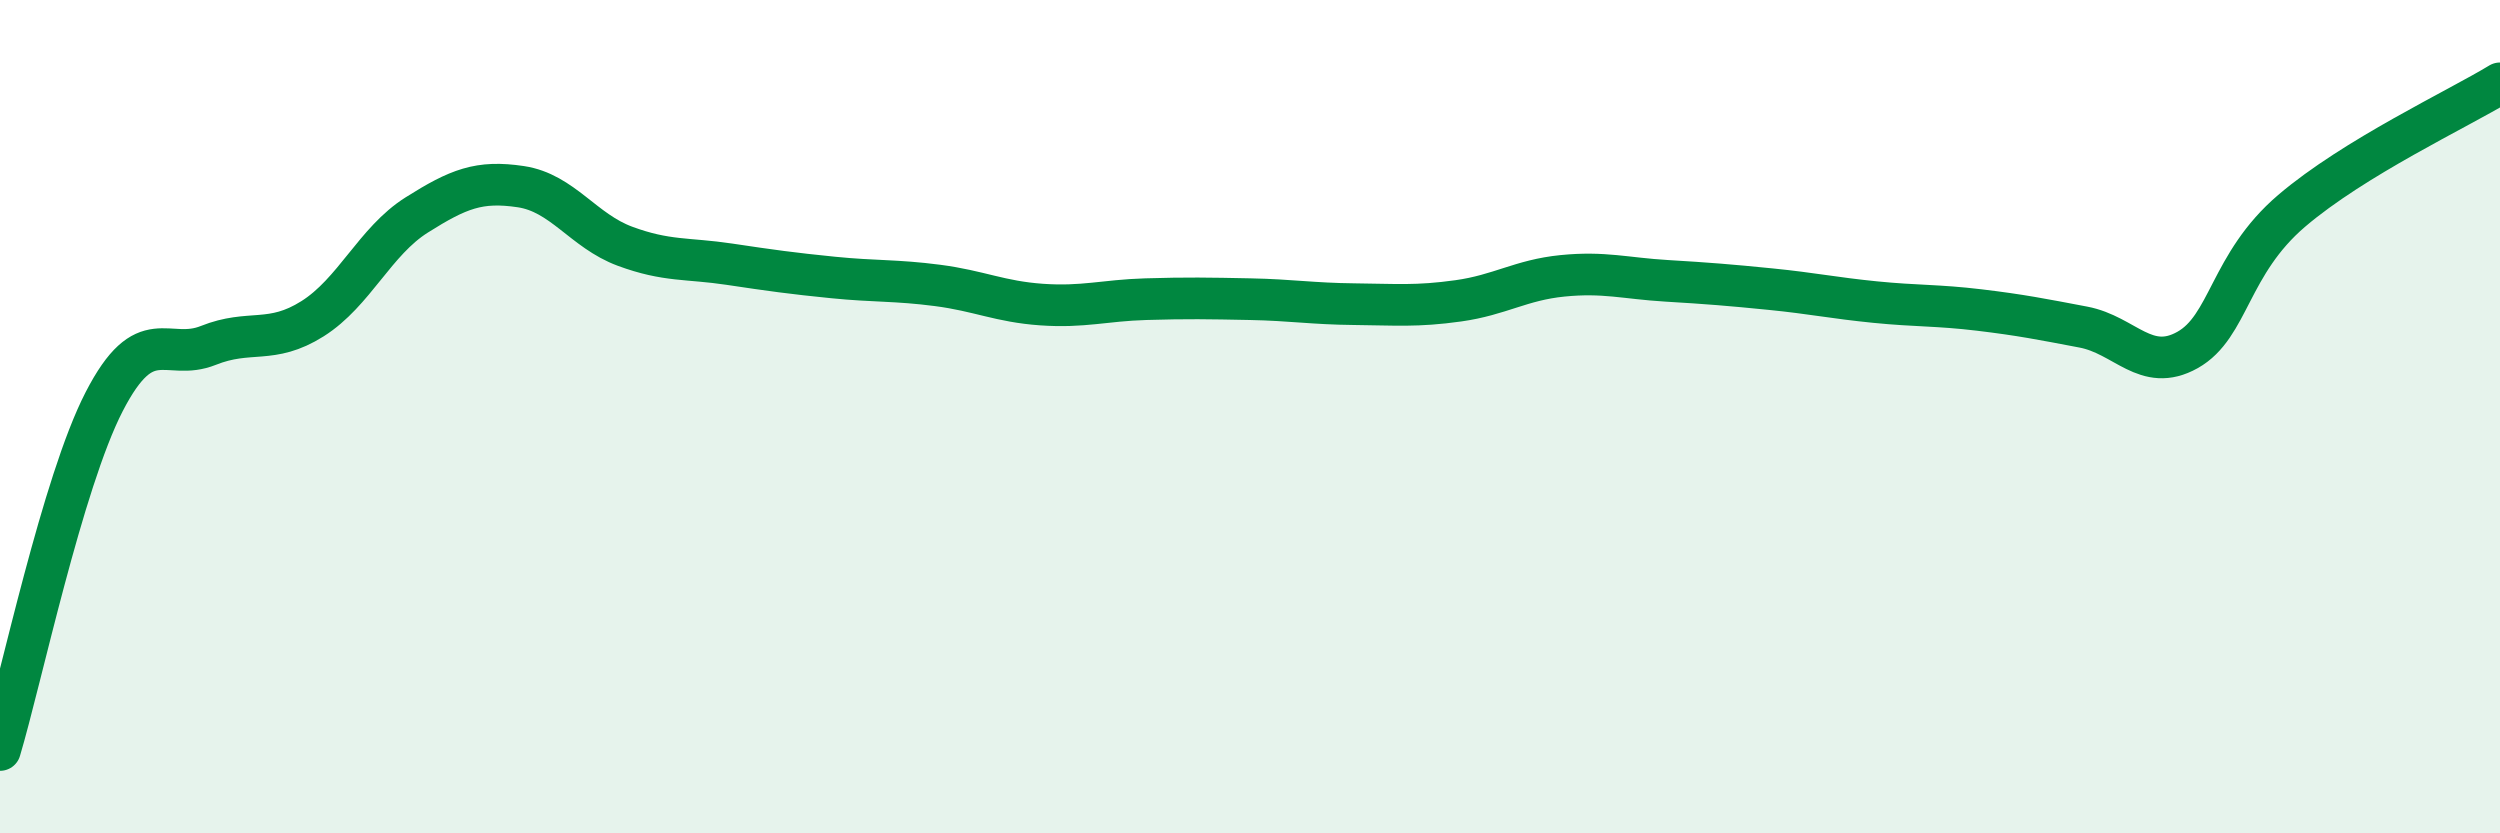 
    <svg width="60" height="20" viewBox="0 0 60 20" xmlns="http://www.w3.org/2000/svg">
      <path
        d="M 0,18 C 0.5,16.33 1.5,11.58 2.5,9.64 C 3.5,7.7 4,8.69 5,8.29 C 6,7.89 6.5,8.28 7.5,7.65 C 8.5,7.02 9,5.79 10,5.16 C 11,4.53 11.5,4.33 12.5,4.48 C 13.5,4.63 14,5.54 15,5.91 C 16,6.28 16.5,6.19 17.5,6.34 C 18.5,6.49 19,6.56 20,6.66 C 21,6.76 21.5,6.72 22.5,6.85 C 23.5,6.98 24,7.24 25,7.31 C 26,7.38 26.5,7.21 27.5,7.18 C 28.5,7.15 29,7.16 30,7.18 C 31,7.2 31.5,7.29 32.5,7.3 C 33.5,7.31 34,7.36 35,7.22 C 36,7.08 36.5,6.72 37.5,6.62 C 38.5,6.52 39,6.68 40,6.74 C 41,6.8 41.5,6.84 42.5,6.94 C 43.5,7.04 44,7.15 45,7.25 C 46,7.35 46.5,7.32 47.5,7.44 C 48.5,7.56 49,7.66 50,7.85 C 51,8.04 51.5,8.96 52.5,8.4 C 53.5,7.84 53.5,6.34 55,5.06 C 56.5,3.78 59,2.61 60,2L60 20L0 20Z"
        fill="#008740"
        opacity="0.1"
        stroke-linecap="round"
        stroke-linejoin="round"
      />
      <path
        d="M 0,18 C 0.5,16.33 1.5,11.58 2.5,9.64 C 3.5,7.7 4,8.69 5,8.29 C 6,7.89 6.5,8.28 7.5,7.65 C 8.5,7.02 9,5.79 10,5.16 C 11,4.53 11.5,4.33 12.5,4.48 C 13.5,4.63 14,5.54 15,5.91 C 16,6.28 16.5,6.19 17.5,6.34 C 18.5,6.49 19,6.56 20,6.66 C 21,6.76 21.5,6.72 22.5,6.85 C 23.5,6.98 24,7.24 25,7.31 C 26,7.38 26.5,7.21 27.5,7.18 C 28.5,7.15 29,7.16 30,7.18 C 31,7.2 31.5,7.29 32.5,7.3 C 33.5,7.31 34,7.36 35,7.22 C 36,7.08 36.5,6.72 37.5,6.62 C 38.5,6.52 39,6.68 40,6.74 C 41,6.8 41.5,6.84 42.5,6.94 C 43.5,7.04 44,7.15 45,7.25 C 46,7.35 46.5,7.32 47.5,7.44 C 48.5,7.56 49,7.66 50,7.85 C 51,8.04 51.5,8.96 52.5,8.4 C 53.5,7.84 53.5,6.34 55,5.06 C 56.5,3.78 59,2.61 60,2"
        stroke="#008740"
        stroke-width="1"
        fill="none"
        stroke-linecap="round"
        stroke-linejoin="round"
      />
    </svg>
  
